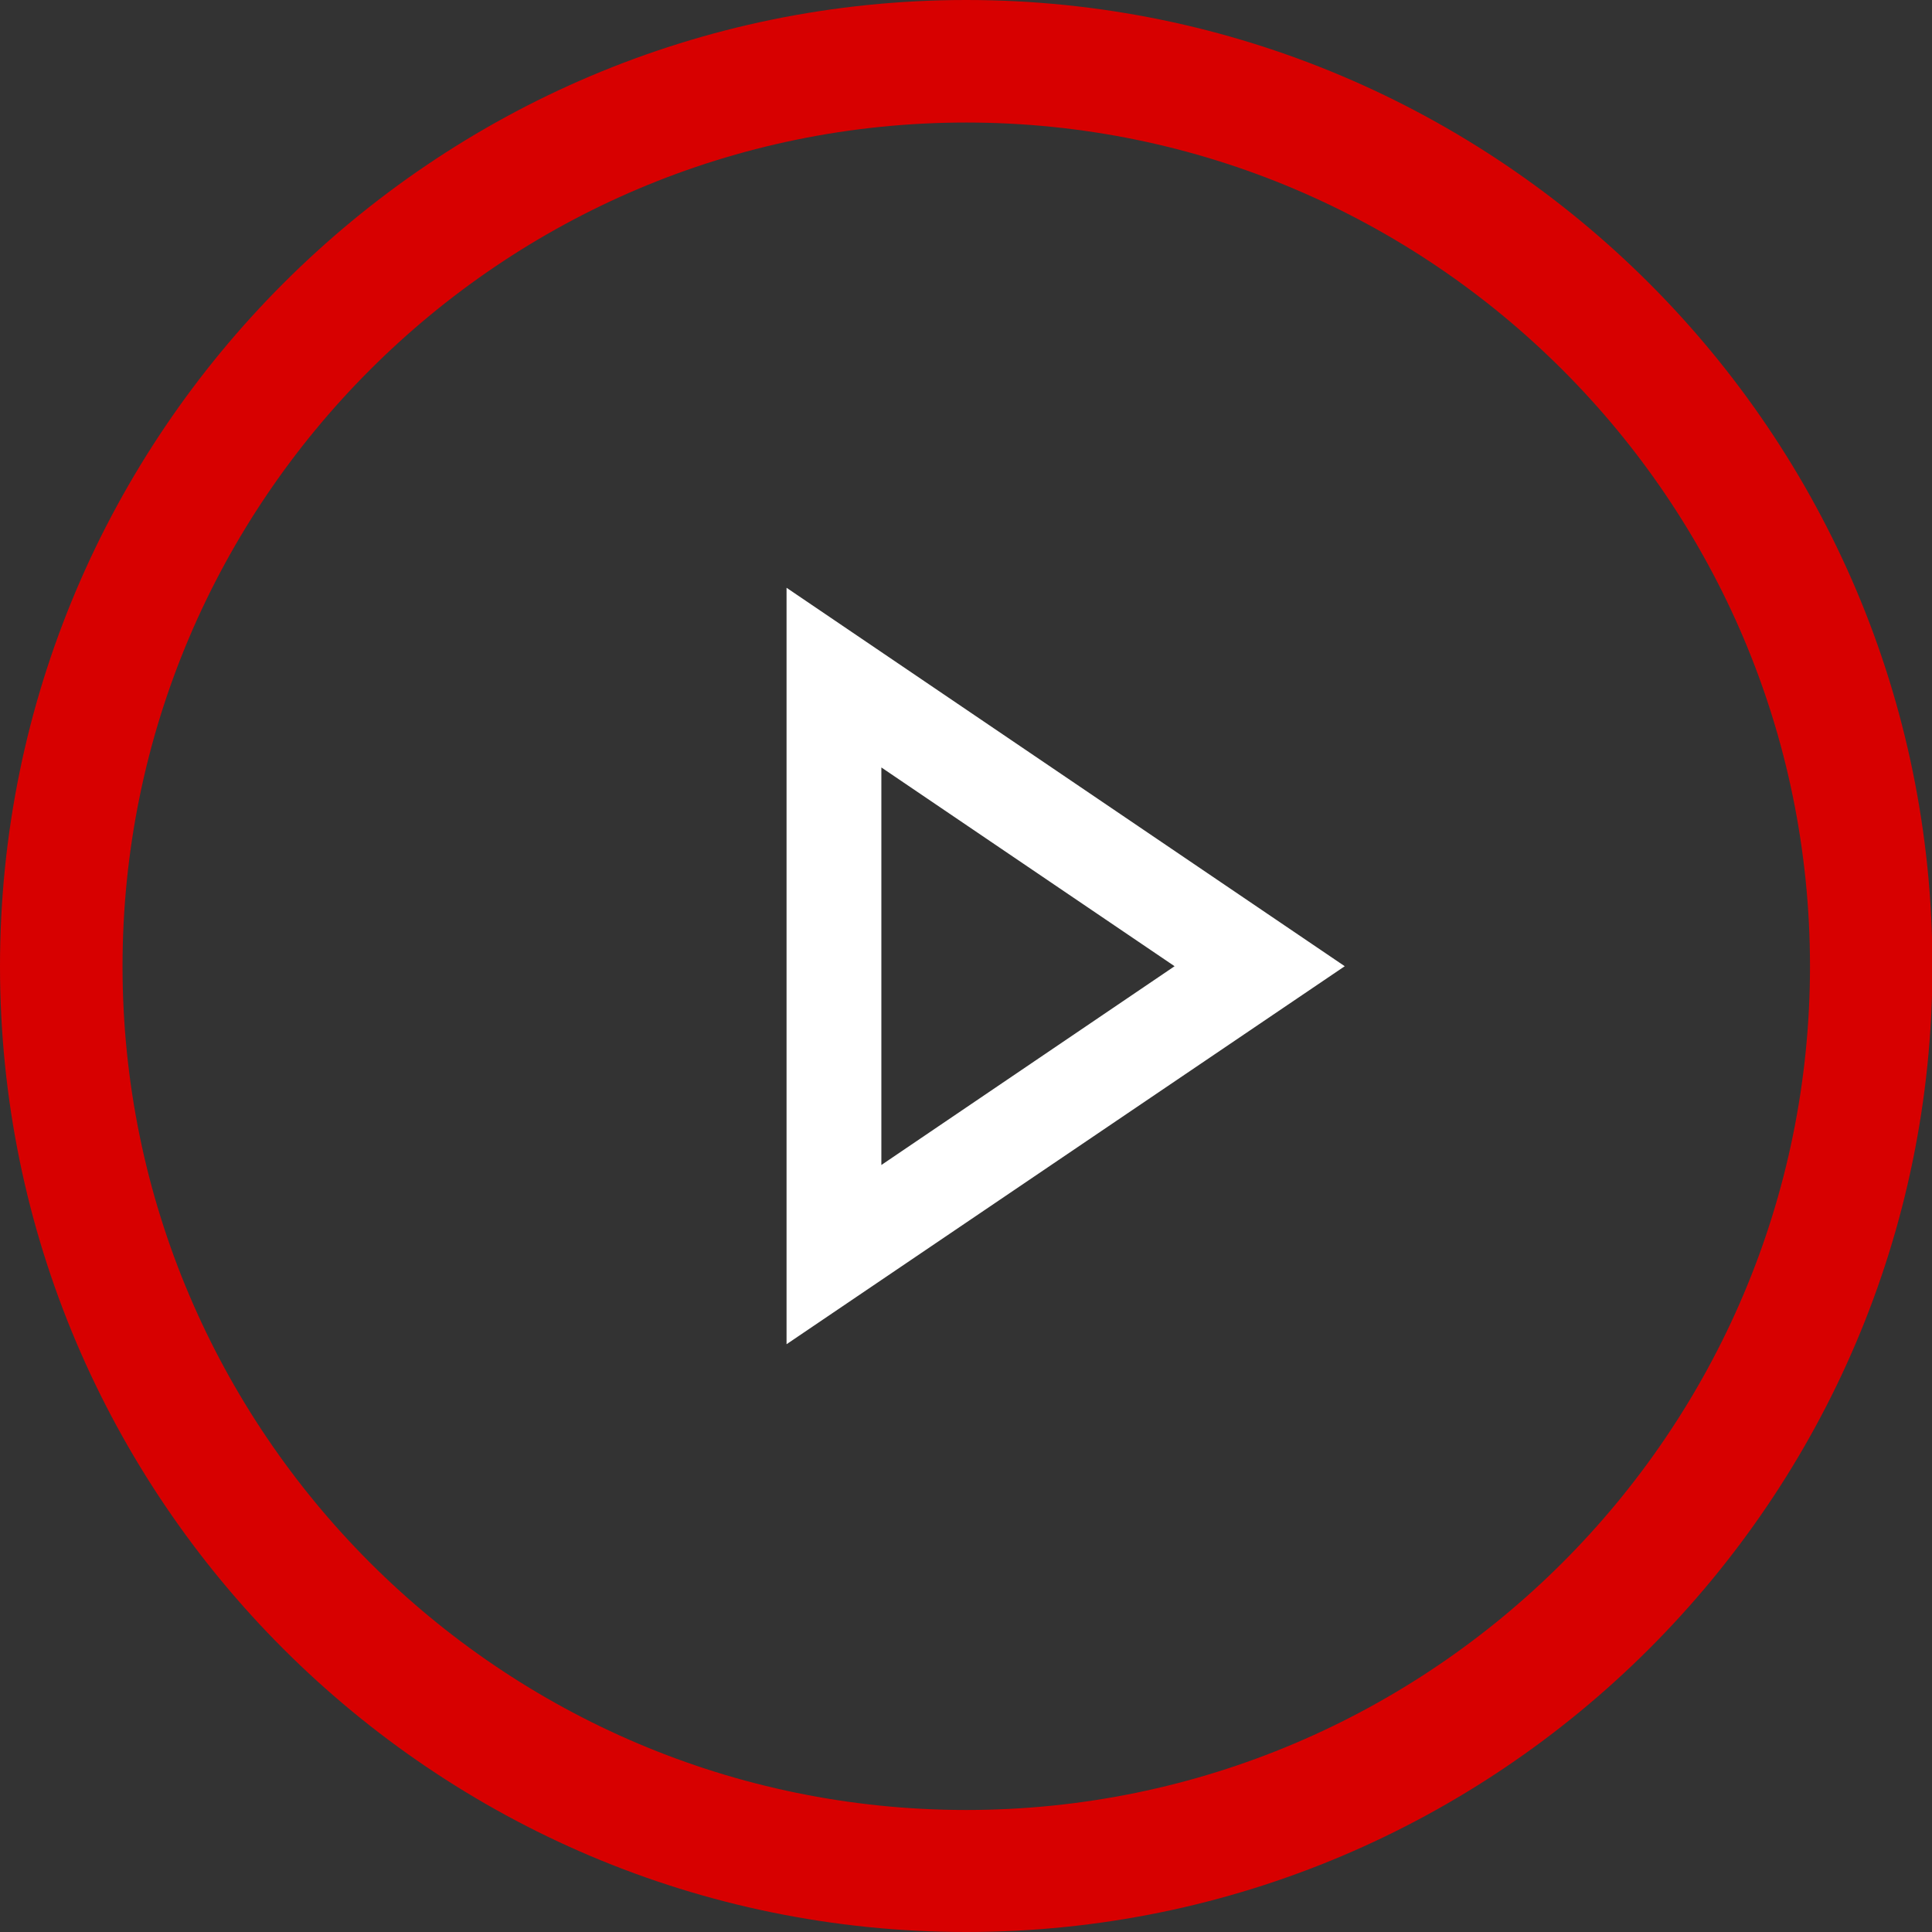 <?xml version="1.0" encoding="UTF-8"?> <svg xmlns="http://www.w3.org/2000/svg" width="26" height="26" viewBox="0 0 26 26" fill="none"><rect x="0" y="0" width="26" height="26" fill="#333333" stroke="none"/> <g clip-path="url(#clip0)"> <path d="M13.003 26C5.831 26 0 20.169 0 13.003C0 5.838 5.831 0 13.003 0C20.175 0 26.006 5.831 26.006 13.003C26.006 20.175 20.169 26 13.003 26ZM13.003 1.649C6.742 1.649 1.649 6.742 1.649 13.003C1.649 19.264 6.742 24.358 13.003 24.358C19.264 24.358 24.358 19.264 24.358 13.003C24.358 6.742 19.264 1.649 13.003 1.649Z" fill="#D70000"></path> <path d="M10.585 18.09V7.91L18.097 13.003L10.585 18.09ZM11.861 10.328V15.678L15.807 13.003L11.861 10.328Z" fill="white"></path> </g> <defs> <clipPath id="clip0"> <rect width="26" height="26" fill="white"></rect> </clipPath> </defs> </svg> 